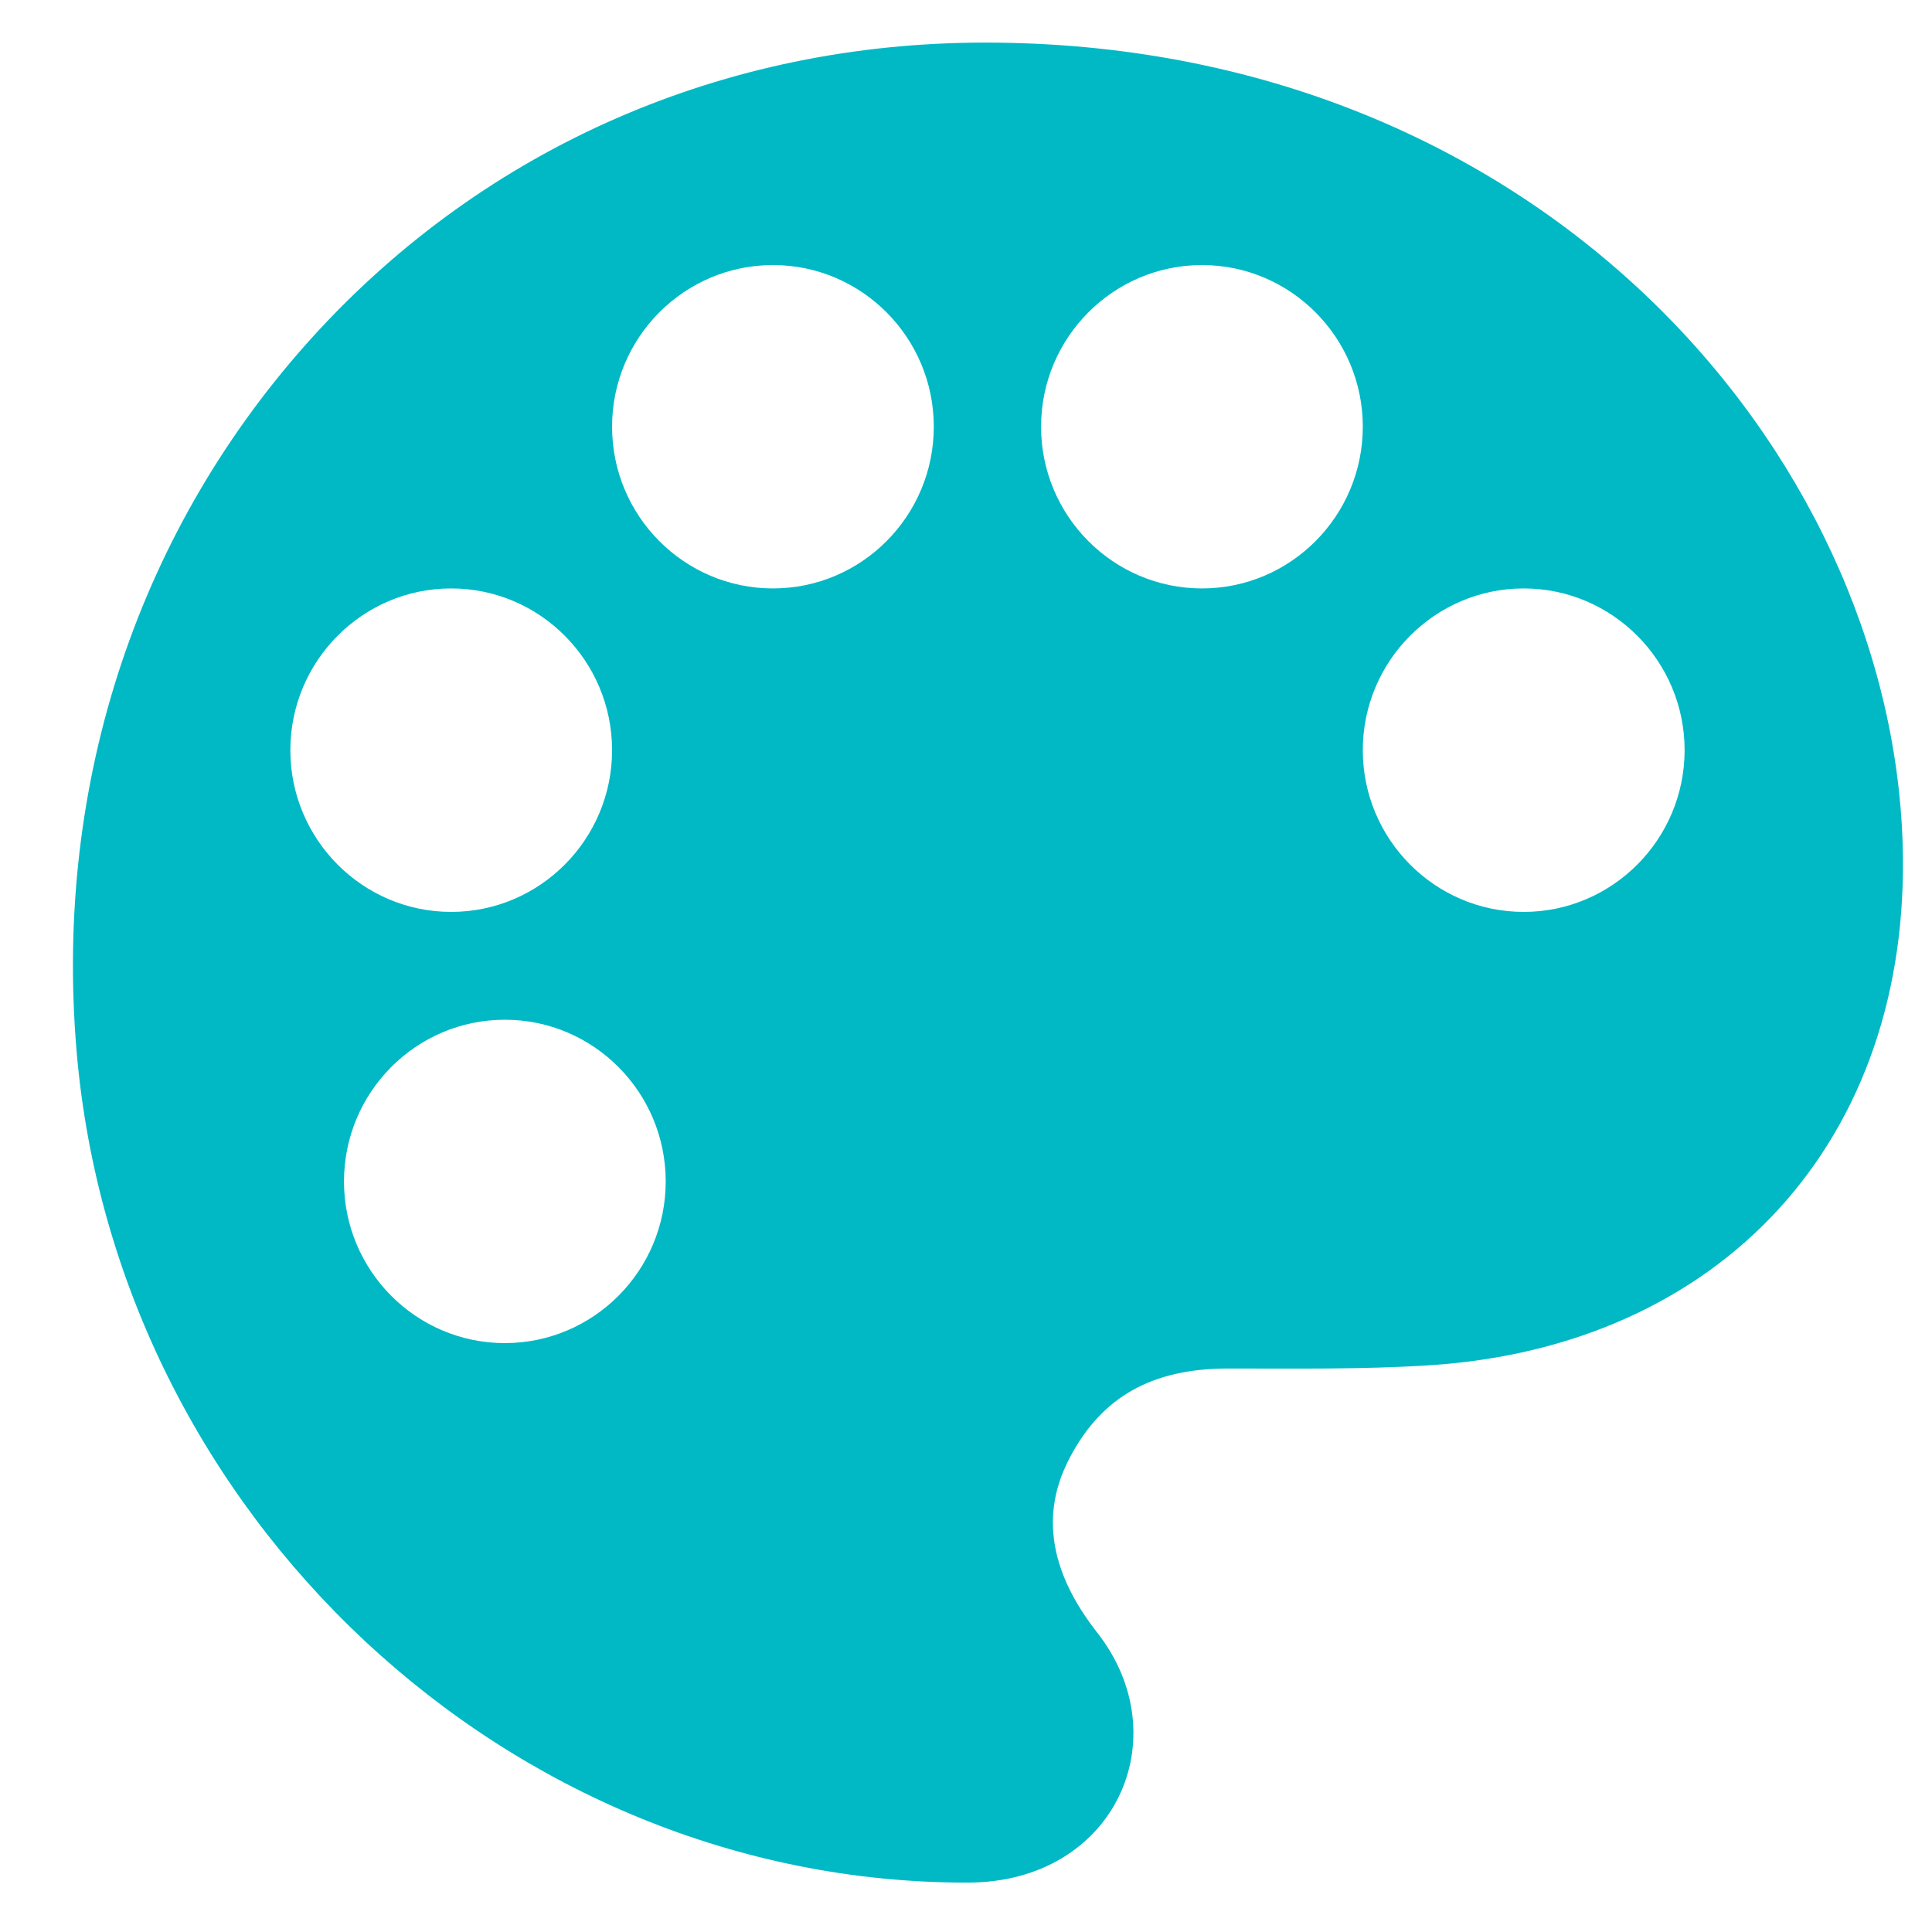 <svg width="21" height="21" viewBox="0 0 21 21" fill="none" xmlns="http://www.w3.org/2000/svg">
<path d="M20.681 9.17C20.545 4.894 16.705 0.463 10.707 0.463C7.873 0.463 5.283 1.598 3.414 3.645C1.523 5.718 0.581 8.483 0.833 11.432C1.265 16.474 5.535 20.463 10.504 20.463H10.524C12.121 20.459 12.822 18.887 11.925 17.744C11.238 16.868 11.43 16.218 11.634 15.833C11.981 15.181 12.523 14.877 13.342 14.875C14.07 14.875 14.819 14.886 15.536 14.84C18.693 14.638 20.783 12.412 20.681 9.17ZM3.156 8.154C3.156 7.185 3.94 6.396 4.904 6.396C5.869 6.396 6.653 7.185 6.653 8.154C6.653 9.123 5.869 9.912 4.904 9.912C3.94 9.912 3.156 9.123 3.156 8.154ZM5.487 14.599C4.523 14.599 3.739 13.811 3.739 12.842C3.739 11.872 4.523 11.084 5.487 11.084C6.452 11.084 7.236 11.872 7.236 12.842C7.236 13.811 6.452 14.599 5.487 14.599ZM8.402 6.396C7.437 6.396 6.653 5.608 6.653 4.638C6.653 3.669 7.437 2.881 8.402 2.881C9.366 2.881 10.15 3.669 10.15 4.638C10.15 5.608 9.366 6.396 8.402 6.396ZM13.065 6.396C12.101 6.396 11.316 5.608 11.316 4.638C11.316 3.669 12.101 2.881 13.065 2.881C14.029 2.881 14.813 3.669 14.813 4.638C14.813 5.608 14.029 6.396 13.065 6.396ZM16.562 9.912C15.598 9.912 14.813 9.123 14.813 8.154C14.813 7.185 15.598 6.396 16.562 6.396C17.526 6.396 18.311 7.185 18.311 8.154C18.311 9.123 17.526 9.912 16.562 9.912Z" fill="#00B9C5"/>
</svg>
